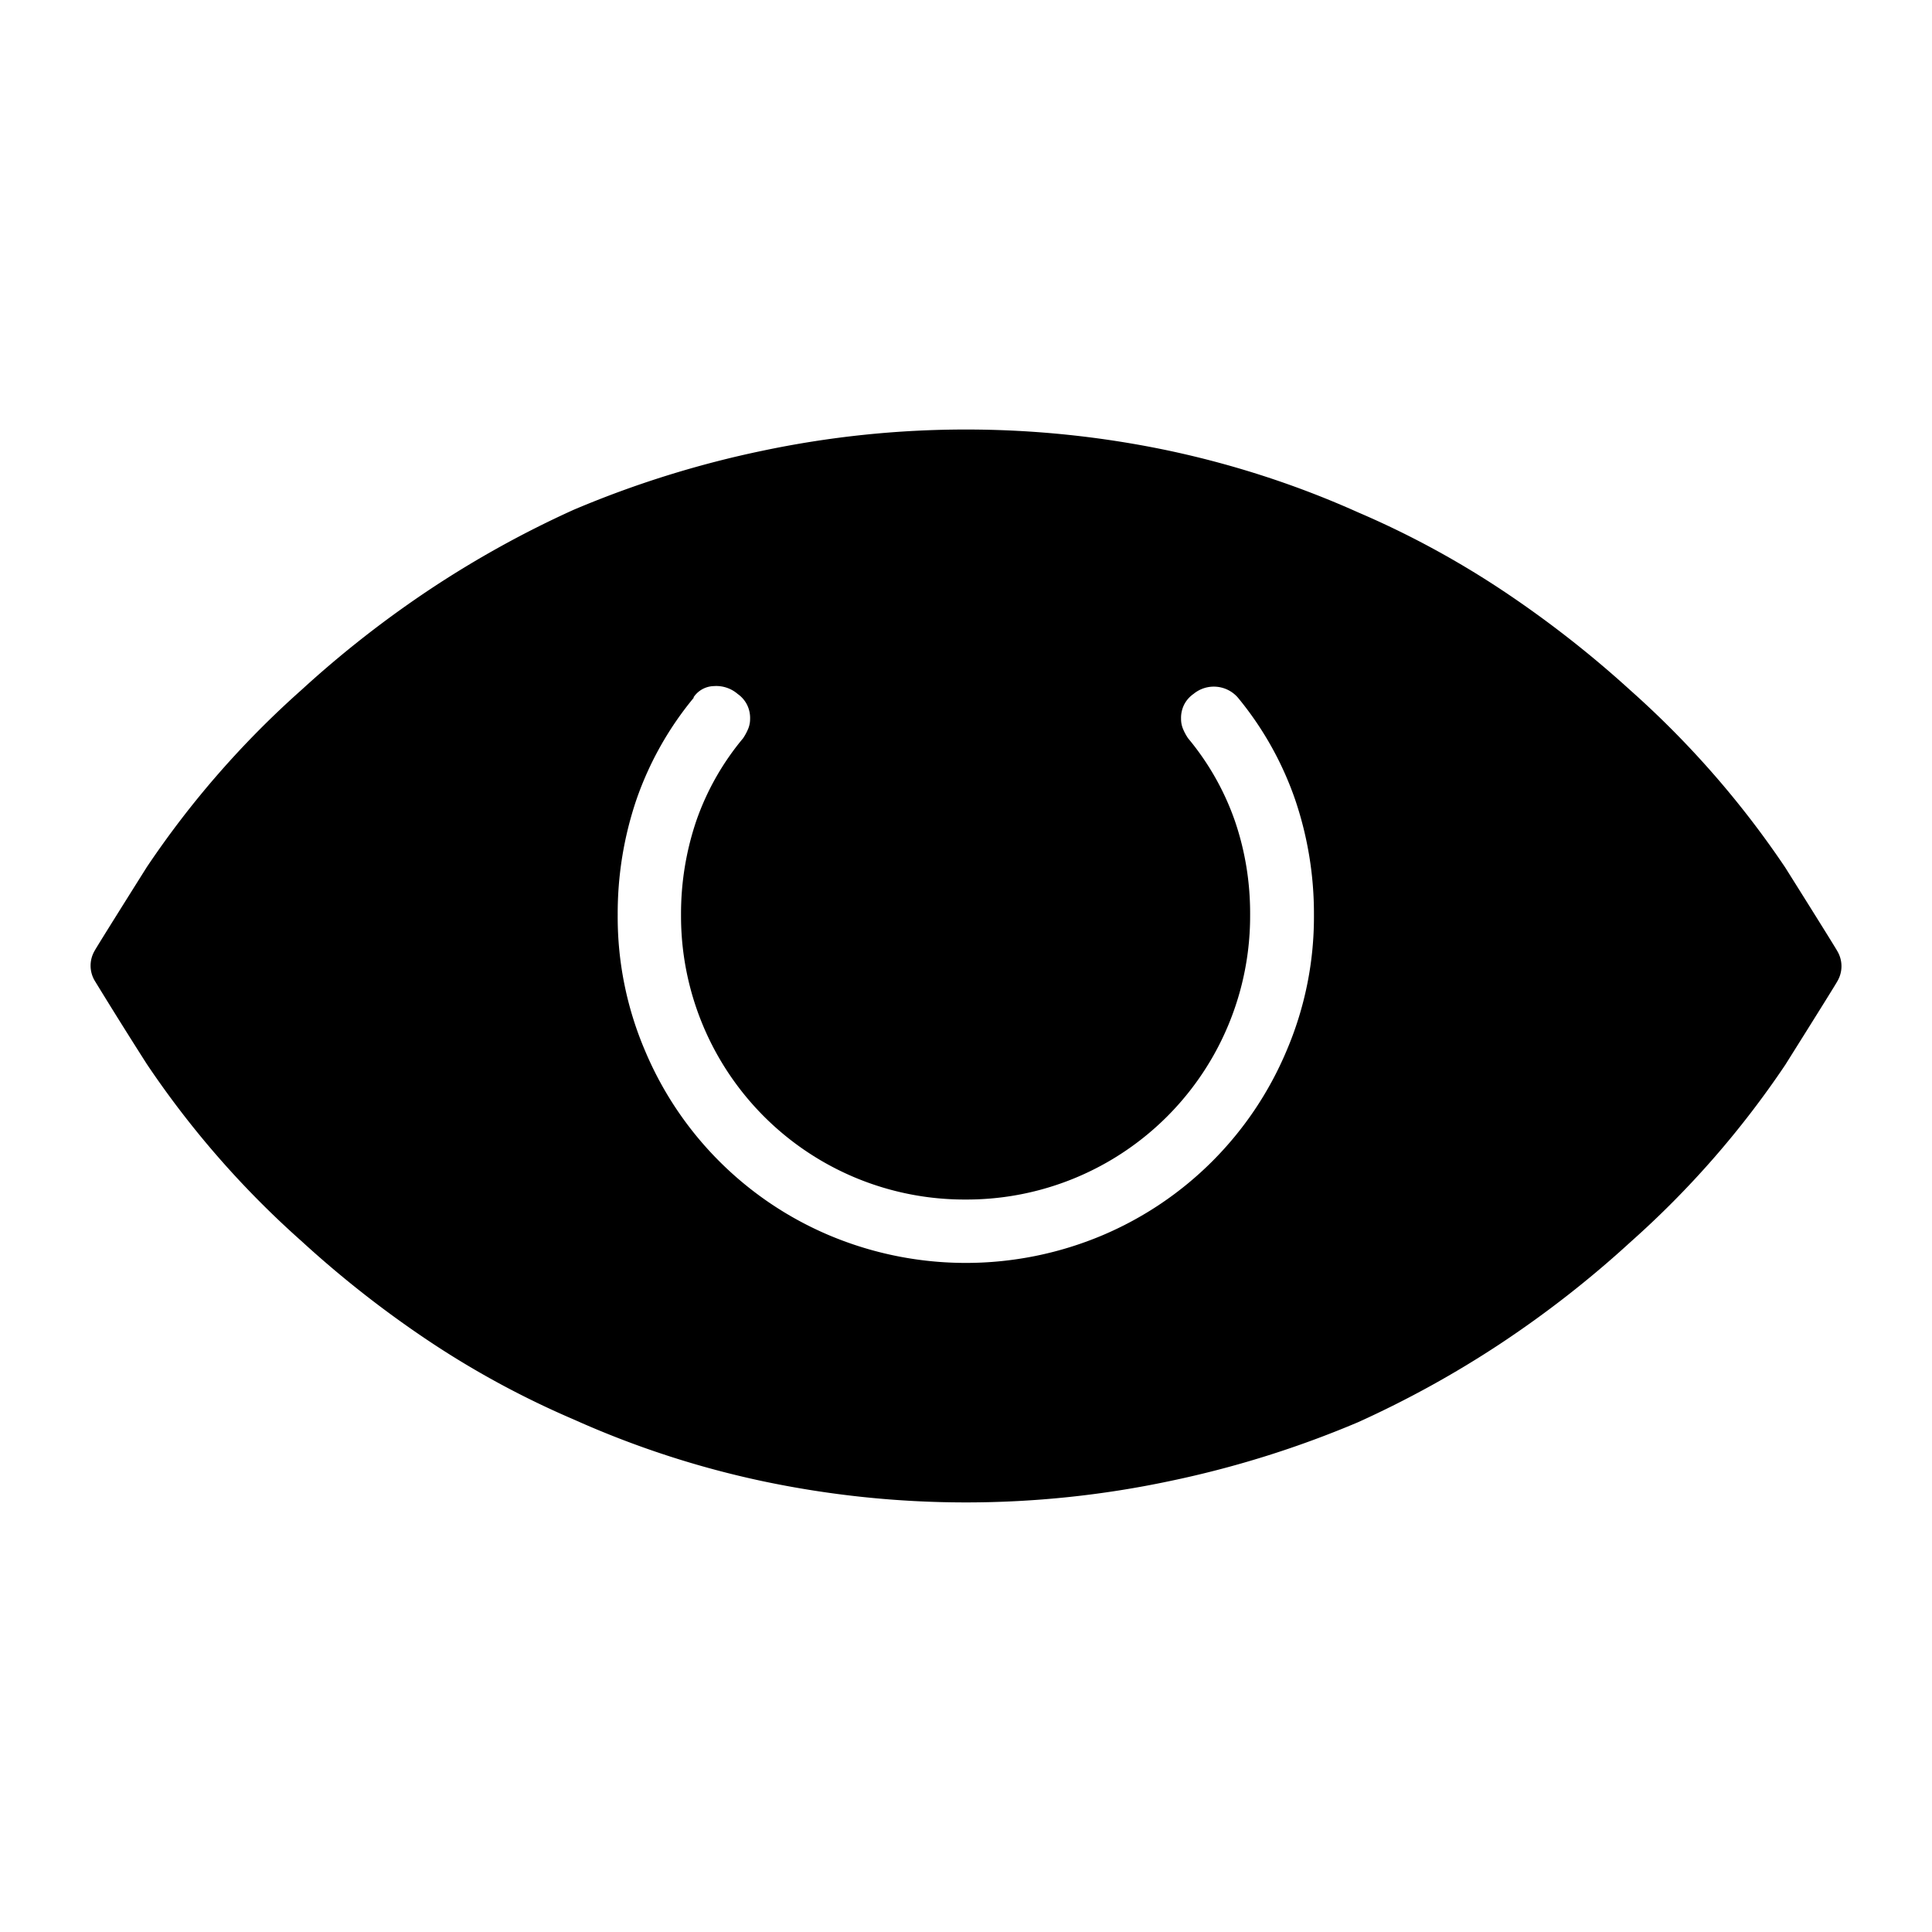 <?xml version="1.0" encoding="utf-8"?>
<svg xmlns="http://www.w3.org/2000/svg" xmlns:xlink="http://www.w3.org/1999/xlink" viewBox="0 0 32 32">
  <path fill="currentColor" d="m 27.007,11.436 c 0.974,0.866 1.836,1.852 2.563,2.934 0.557,0.887 0.845,1.35 0.865,1.389 a 0.489,0.489 0 0 1 0,0.489 c -0.02,0.039 -0.308,0.502 -0.865,1.389 a 15.406,15.406 0 0 1 -2.563,2.934 c -0.673,0.617 -1.393,1.179 -2.152,1.682 -0.75,0.496 -1.539,0.931 -2.358,1.302 a 16.745,16.745 0 0 1 -3.13,0.978 c -2.22,0.469 -4.514,0.469 -6.735,0 A 15.488,15.488 0 0 1 9.503,23.511 C 8.681,23.159 7.892,22.734 7.146,22.24 A 17.542,17.542 0 0 1 4.994,20.557 15.405,15.405 0 0 1 2.431,17.623 84.158,84.158 0 0 1 1.566,16.239 a 0.489,0.489 0 0 1 0,-0.489 c 0.02,-0.039 0.308,-0.502 0.866,-1.389 A 15.406,15.406 0 0 1 4.994,11.427 17.542,17.542 0 0 1 7.146,9.745 C 7.896,9.249 8.685,8.813 9.503,8.443 A 16.745,16.745 0 0 1 12.633,7.465 c 2.222,-0.468 4.515,-0.468 6.735,0.001 1.077,0.23 2.126,0.571 3.13,1.022 0.822,0.352 1.612,0.779 2.358,1.272 0.759,0.503 1.479,1.064 2.152,1.677 z m -15.513,0.117 a 5.438,5.438 0 0 0 -0.955,1.698 5.869,5.869 0 0 0 -0.308,1.901 5.639,5.639 0 0 0 0.455,2.256 5.727,5.727 0 0 0 3.057,3.056 5.824,5.824 0 0 0 4.508,0 5.727,5.727 0 0 0 3.057,-3.057 5.639,5.639 0 0 0 0.455,-2.255 5.869,5.869 0 0 0 -0.309,-1.901 5.438,5.438 0 0 0 -0.952,-1.698 0.528,0.528 0 0 0 -0.734,-0.059 0.489,0.489 0 0 0 -0.147,0.162 0.489,0.489 0 0 0 -0.059,0.249 0.43,0.43 0 0 0 0.03,0.162 c 0.023,0.057 0.052,0.111 0.087,0.162 0.339,0.407 0.604,0.874 0.777,1.375 0.17,0.499 0.253,1.022 0.25,1.549 a 4.695,4.695 0 0 1 -4.711,4.715 4.695,4.695 0 0 1 -4.715,-4.715 4.788,4.788 0 0 1 0.25,-1.549 c 0.173,-0.502 0.437,-0.968 0.777,-1.375 a 0.895,0.895 0 0 0 0.087,-0.162 0.43,0.43 0 0 0 0.03,-0.162 0.489,0.489 0 0 0 -0.059,-0.248 0.489,0.489 0 0 0 -0.147,-0.163 0.543,0.543 0 0 0 -0.395,-0.13 0.416,0.416 0 0 0 -0.338,0.189 z"/>
</svg>